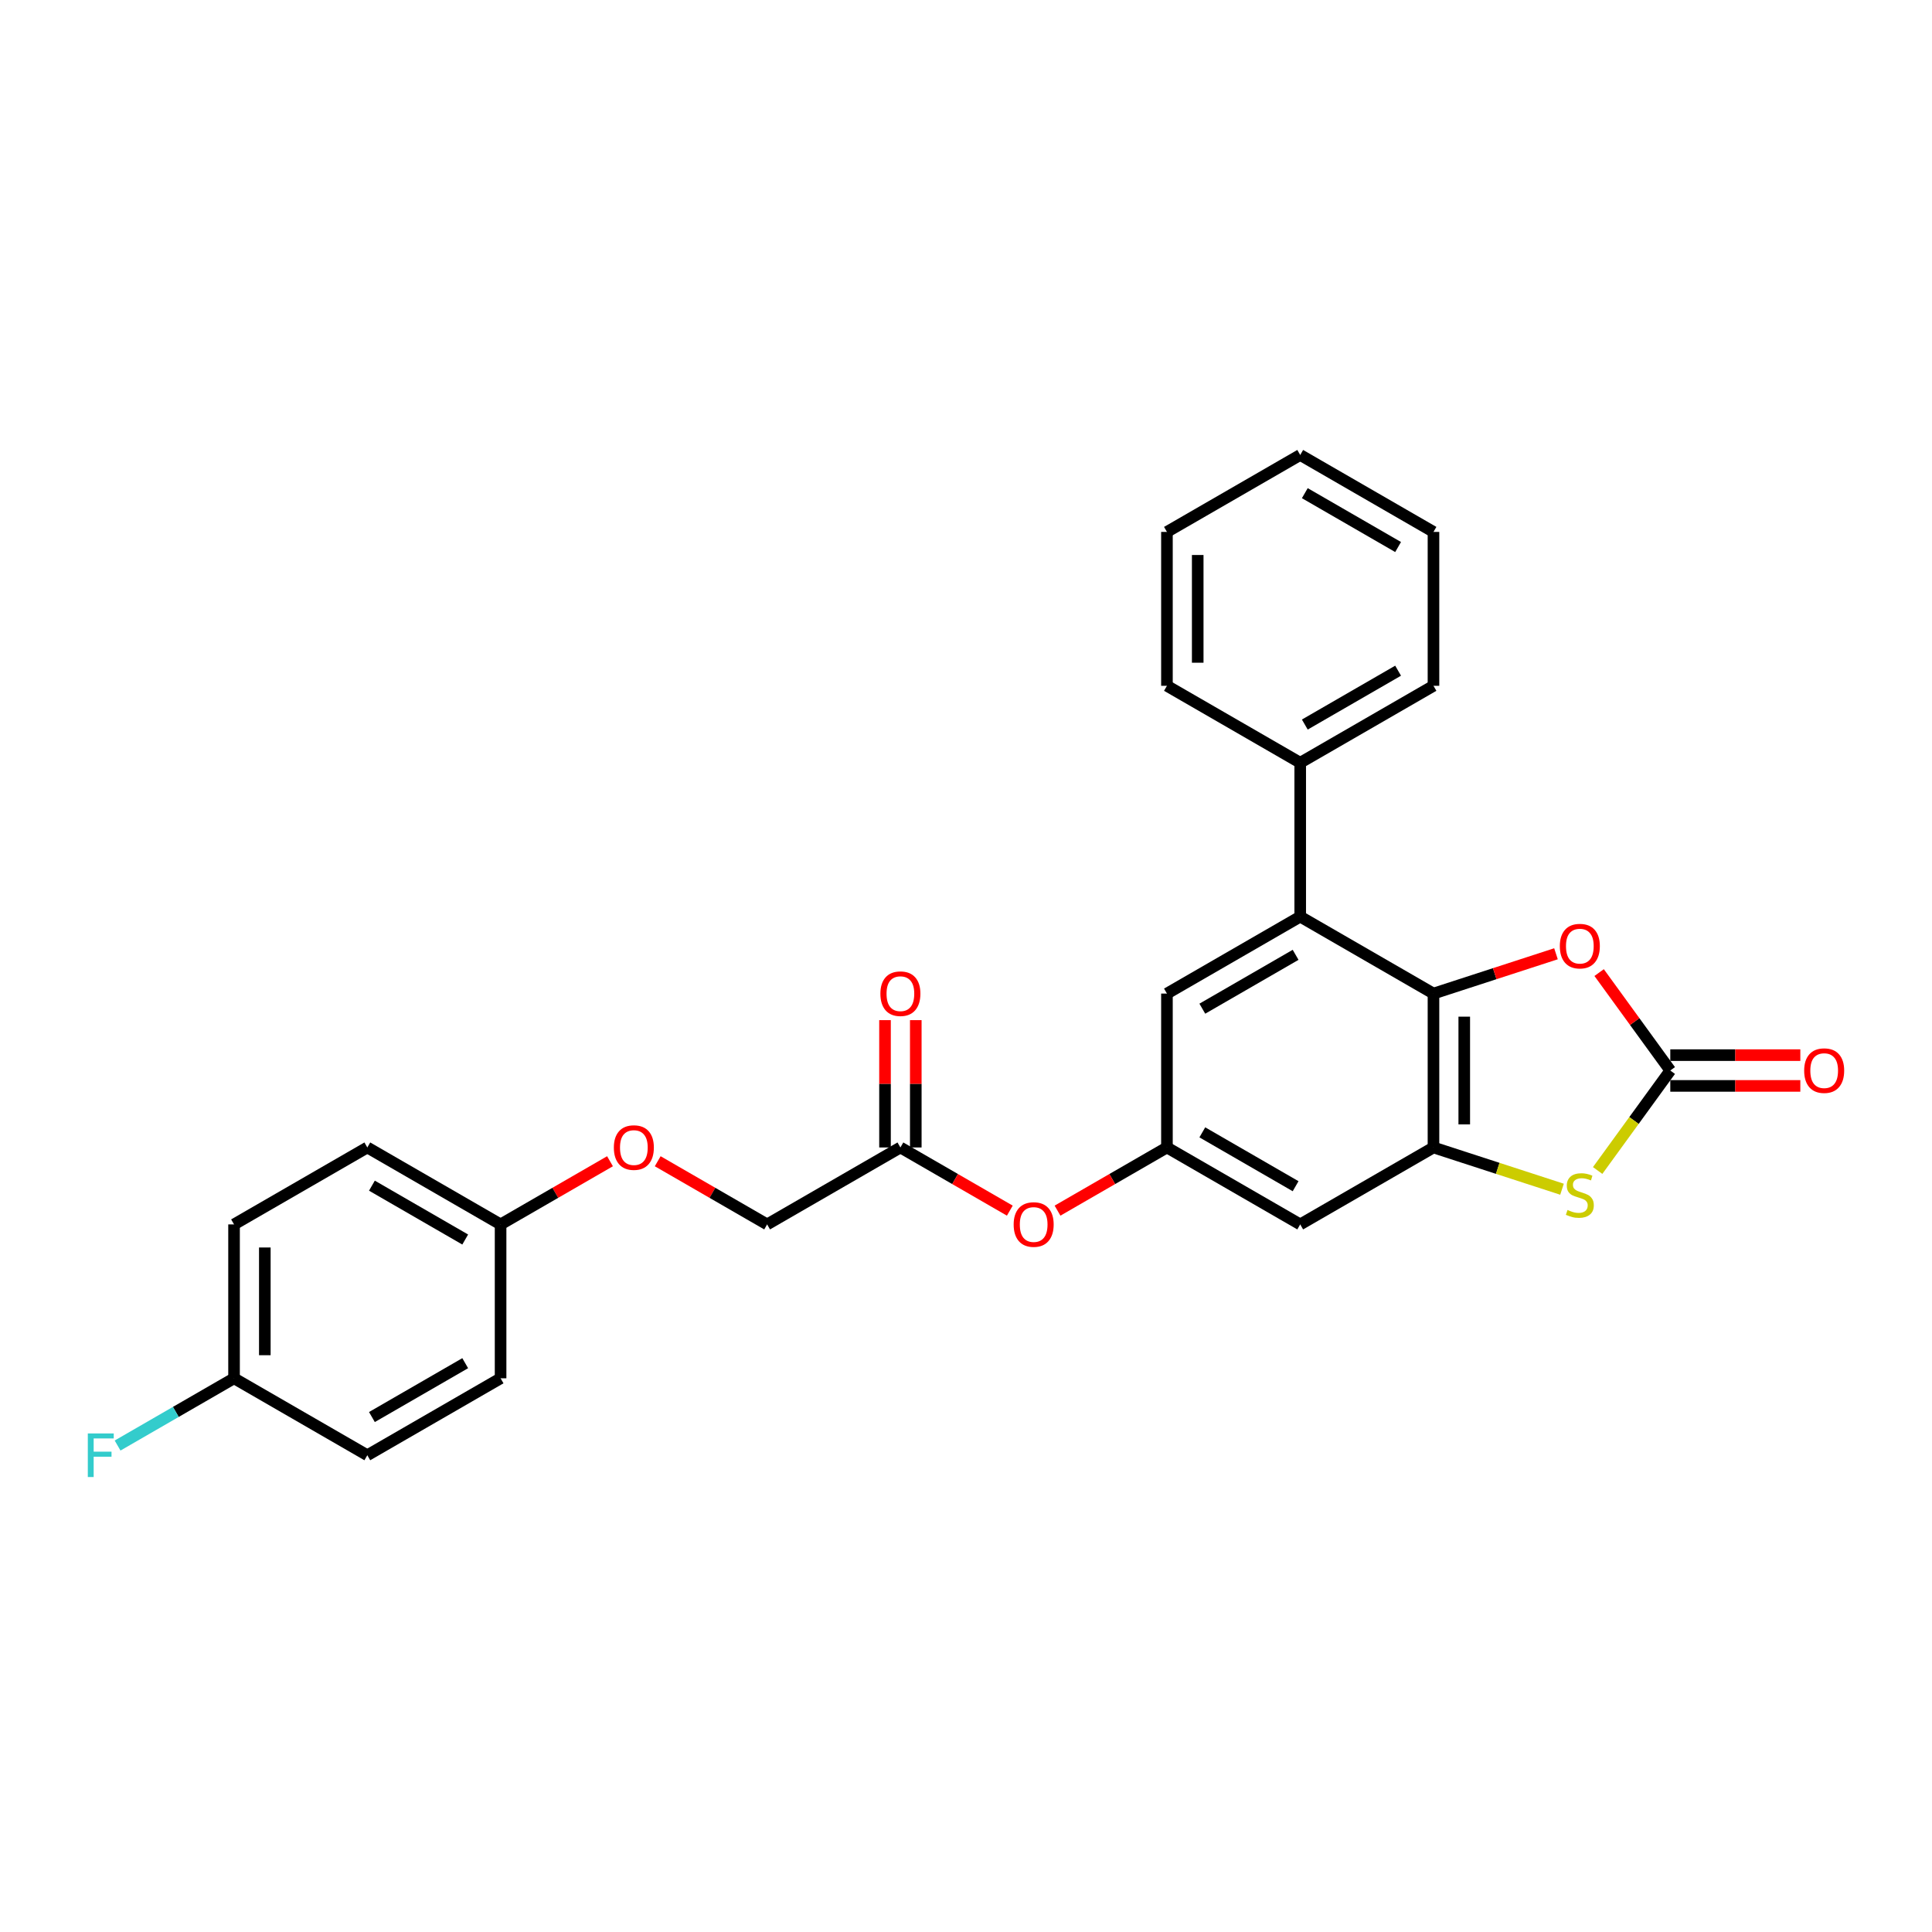 <?xml version='1.0' encoding='iso-8859-1'?>
<svg version='1.1' baseProfile='full'
              xmlns='http://www.w3.org/2000/svg'
                      xmlns:rdkit='http://www.rdkit.org/xml'
                      xmlns:xlink='http://www.w3.org/1999/xlink'
                  xml:space='preserve'
width='1000px' height='1000px' viewBox='0 0 1000 1000'>
<!-- END OF HEADER -->
<rect style='opacity:1.0;fill:#FFFFFF;stroke:none' width='1000' height='1000' x='0' y='0'> </rect>
<path class='bond-0' d='M 741.967,514.274 L 741.967,593.926' style='fill:none;fill-rule:evenodd;stroke:#000000;stroke-width:6px;stroke-linecap:butt;stroke-linejoin:miter;stroke-opacity:1' />
<path class='bond-0' d='M 757.897,526.221 L 757.897,581.978' style='fill:none;fill-rule:evenodd;stroke:#000000;stroke-width:6px;stroke-linecap:butt;stroke-linejoin:miter;stroke-opacity:1' />
<path class='bond-3' d='M 741.967,514.274 L 773.671,503.972' style='fill:none;fill-rule:evenodd;stroke:#000000;stroke-width:6px;stroke-linecap:butt;stroke-linejoin:miter;stroke-opacity:1' />
<path class='bond-3' d='M 773.671,503.972 L 805.375,493.671' style='fill:none;fill-rule:evenodd;stroke:#FF0000;stroke-width:6px;stroke-linecap:butt;stroke-linejoin:miter;stroke-opacity:1' />
<path class='bond-4' d='M 741.967,514.274 L 672.987,474.448' style='fill:none;fill-rule:evenodd;stroke:#000000;stroke-width:6px;stroke-linecap:butt;stroke-linejoin:miter;stroke-opacity:1' />
<path class='bond-2' d='M 741.967,593.926 L 775.232,604.734' style='fill:none;fill-rule:evenodd;stroke:#000000;stroke-width:6px;stroke-linecap:butt;stroke-linejoin:miter;stroke-opacity:1' />
<path class='bond-2' d='M 775.232,604.734 L 808.497,615.542' style='fill:none;fill-rule:evenodd;stroke:#CCCC00;stroke-width:6px;stroke-linecap:butt;stroke-linejoin:miter;stroke-opacity:1' />
<path class='bond-5' d='M 741.967,593.926 L 672.987,633.752' style='fill:none;fill-rule:evenodd;stroke:#000000;stroke-width:6px;stroke-linecap:butt;stroke-linejoin:miter;stroke-opacity:1' />
<path class='bond-1' d='M 864.539,554.1 L 846.124,528.754' style='fill:none;fill-rule:evenodd;stroke:#000000;stroke-width:6px;stroke-linecap:butt;stroke-linejoin:miter;stroke-opacity:1' />
<path class='bond-1' d='M 846.124,528.754 L 827.709,503.408' style='fill:none;fill-rule:evenodd;stroke:#FF0000;stroke-width:6px;stroke-linecap:butt;stroke-linejoin:miter;stroke-opacity:1' />
<path class='bond-9' d='M 864.539,562.065 L 898.192,562.065' style='fill:none;fill-rule:evenodd;stroke:#000000;stroke-width:6px;stroke-linecap:butt;stroke-linejoin:miter;stroke-opacity:1' />
<path class='bond-9' d='M 898.192,562.065 L 931.845,562.065' style='fill:none;fill-rule:evenodd;stroke:#FF0000;stroke-width:6px;stroke-linecap:butt;stroke-linejoin:miter;stroke-opacity:1' />
<path class='bond-9' d='M 864.539,546.134 L 898.192,546.134' style='fill:none;fill-rule:evenodd;stroke:#000000;stroke-width:6px;stroke-linecap:butt;stroke-linejoin:miter;stroke-opacity:1' />
<path class='bond-9' d='M 898.192,546.134 L 931.845,546.134' style='fill:none;fill-rule:evenodd;stroke:#FF0000;stroke-width:6px;stroke-linecap:butt;stroke-linejoin:miter;stroke-opacity:1' />
<path class='bond-27' d='M 864.539,554.1 L 845.742,579.972' style='fill:none;fill-rule:evenodd;stroke:#000000;stroke-width:6px;stroke-linecap:butt;stroke-linejoin:miter;stroke-opacity:1' />
<path class='bond-27' d='M 845.742,579.972 L 826.944,605.844' style='fill:none;fill-rule:evenodd;stroke:#CCCC00;stroke-width:6px;stroke-linecap:butt;stroke-linejoin:miter;stroke-opacity:1' />
<path class='bond-7' d='M 672.987,474.448 L 604.006,514.274' style='fill:none;fill-rule:evenodd;stroke:#000000;stroke-width:6px;stroke-linecap:butt;stroke-linejoin:miter;stroke-opacity:1' />
<path class='bond-7' d='M 670.605,494.218 L 622.318,522.096' style='fill:none;fill-rule:evenodd;stroke:#000000;stroke-width:6px;stroke-linecap:butt;stroke-linejoin:miter;stroke-opacity:1' />
<path class='bond-11' d='M 672.987,474.448 L 672.987,394.796' style='fill:none;fill-rule:evenodd;stroke:#000000;stroke-width:6px;stroke-linecap:butt;stroke-linejoin:miter;stroke-opacity:1' />
<path class='bond-28' d='M 672.987,633.752 L 604.006,593.926' style='fill:none;fill-rule:evenodd;stroke:#000000;stroke-width:6px;stroke-linecap:butt;stroke-linejoin:miter;stroke-opacity:1' />
<path class='bond-28' d='M 670.605,613.981 L 622.318,586.103' style='fill:none;fill-rule:evenodd;stroke:#000000;stroke-width:6px;stroke-linecap:butt;stroke-linejoin:miter;stroke-opacity:1' />
<path class='bond-6' d='M 604.006,593.926 L 604.006,514.274' style='fill:none;fill-rule:evenodd;stroke:#000000;stroke-width:6px;stroke-linecap:butt;stroke-linejoin:miter;stroke-opacity:1' />
<path class='bond-10' d='M 604.006,593.926 L 575.689,610.275' style='fill:none;fill-rule:evenodd;stroke:#000000;stroke-width:6px;stroke-linecap:butt;stroke-linejoin:miter;stroke-opacity:1' />
<path class='bond-10' d='M 575.689,610.275 L 547.371,626.624' style='fill:none;fill-rule:evenodd;stroke:#FF0000;stroke-width:6px;stroke-linecap:butt;stroke-linejoin:miter;stroke-opacity:1' />
<path class='bond-8' d='M 466.045,593.926 L 494.362,610.275' style='fill:none;fill-rule:evenodd;stroke:#000000;stroke-width:6px;stroke-linecap:butt;stroke-linejoin:miter;stroke-opacity:1' />
<path class='bond-8' d='M 494.362,610.275 L 522.679,626.624' style='fill:none;fill-rule:evenodd;stroke:#FF0000;stroke-width:6px;stroke-linecap:butt;stroke-linejoin:miter;stroke-opacity:1' />
<path class='bond-12' d='M 474.01,593.926 L 474.01,560.974' style='fill:none;fill-rule:evenodd;stroke:#000000;stroke-width:6px;stroke-linecap:butt;stroke-linejoin:miter;stroke-opacity:1' />
<path class='bond-12' d='M 474.01,560.974 L 474.01,528.022' style='fill:none;fill-rule:evenodd;stroke:#FF0000;stroke-width:6px;stroke-linecap:butt;stroke-linejoin:miter;stroke-opacity:1' />
<path class='bond-12' d='M 458.08,593.926 L 458.08,560.974' style='fill:none;fill-rule:evenodd;stroke:#000000;stroke-width:6px;stroke-linecap:butt;stroke-linejoin:miter;stroke-opacity:1' />
<path class='bond-12' d='M 458.08,560.974 L 458.08,528.022' style='fill:none;fill-rule:evenodd;stroke:#FF0000;stroke-width:6px;stroke-linecap:butt;stroke-linejoin:miter;stroke-opacity:1' />
<path class='bond-14' d='M 466.045,593.926 L 397.064,633.752' style='fill:none;fill-rule:evenodd;stroke:#000000;stroke-width:6px;stroke-linecap:butt;stroke-linejoin:miter;stroke-opacity:1' />
<path class='bond-22' d='M 672.987,394.796 L 741.967,354.97' style='fill:none;fill-rule:evenodd;stroke:#000000;stroke-width:6px;stroke-linecap:butt;stroke-linejoin:miter;stroke-opacity:1' />
<path class='bond-22' d='M 675.368,375.026 L 723.655,347.148' style='fill:none;fill-rule:evenodd;stroke:#000000;stroke-width:6px;stroke-linecap:butt;stroke-linejoin:miter;stroke-opacity:1' />
<path class='bond-23' d='M 672.987,394.796 L 604.006,354.97' style='fill:none;fill-rule:evenodd;stroke:#000000;stroke-width:6px;stroke-linecap:butt;stroke-linejoin:miter;stroke-opacity:1' />
<path class='bond-13' d='M 340.43,601.054 L 368.747,617.403' style='fill:none;fill-rule:evenodd;stroke:#FF0000;stroke-width:6px;stroke-linecap:butt;stroke-linejoin:miter;stroke-opacity:1' />
<path class='bond-13' d='M 368.747,617.403 L 397.064,633.752' style='fill:none;fill-rule:evenodd;stroke:#000000;stroke-width:6px;stroke-linecap:butt;stroke-linejoin:miter;stroke-opacity:1' />
<path class='bond-15' d='M 315.738,601.054 L 287.42,617.403' style='fill:none;fill-rule:evenodd;stroke:#FF0000;stroke-width:6px;stroke-linecap:butt;stroke-linejoin:miter;stroke-opacity:1' />
<path class='bond-15' d='M 287.42,617.403 L 259.103,633.752' style='fill:none;fill-rule:evenodd;stroke:#000000;stroke-width:6px;stroke-linecap:butt;stroke-linejoin:miter;stroke-opacity:1' />
<path class='bond-18' d='M 259.103,633.752 L 259.103,713.403' style='fill:none;fill-rule:evenodd;stroke:#000000;stroke-width:6px;stroke-linecap:butt;stroke-linejoin:miter;stroke-opacity:1' />
<path class='bond-19' d='M 259.103,633.752 L 190.122,593.926' style='fill:none;fill-rule:evenodd;stroke:#000000;stroke-width:6px;stroke-linecap:butt;stroke-linejoin:miter;stroke-opacity:1' />
<path class='bond-19' d='M 240.791,641.574 L 192.504,613.696' style='fill:none;fill-rule:evenodd;stroke:#000000;stroke-width:6px;stroke-linecap:butt;stroke-linejoin:miter;stroke-opacity:1' />
<path class='bond-16' d='M 121.142,713.403 L 121.142,633.752' style='fill:none;fill-rule:evenodd;stroke:#000000;stroke-width:6px;stroke-linecap:butt;stroke-linejoin:miter;stroke-opacity:1' />
<path class='bond-16' d='M 137.072,701.456 L 137.072,645.699' style='fill:none;fill-rule:evenodd;stroke:#000000;stroke-width:6px;stroke-linecap:butt;stroke-linejoin:miter;stroke-opacity:1' />
<path class='bond-17' d='M 121.142,713.403 L 91.001,730.806' style='fill:none;fill-rule:evenodd;stroke:#000000;stroke-width:6px;stroke-linecap:butt;stroke-linejoin:miter;stroke-opacity:1' />
<path class='bond-17' d='M 91.001,730.806 L 60.859,748.208' style='fill:none;fill-rule:evenodd;stroke:#33CCCC;stroke-width:6px;stroke-linecap:butt;stroke-linejoin:miter;stroke-opacity:1' />
<path class='bond-30' d='M 121.142,713.403 L 190.122,753.229' style='fill:none;fill-rule:evenodd;stroke:#000000;stroke-width:6px;stroke-linecap:butt;stroke-linejoin:miter;stroke-opacity:1' />
<path class='bond-21' d='M 259.103,713.403 L 190.122,753.229' style='fill:none;fill-rule:evenodd;stroke:#000000;stroke-width:6px;stroke-linecap:butt;stroke-linejoin:miter;stroke-opacity:1' />
<path class='bond-21' d='M 240.791,705.581 L 192.504,733.459' style='fill:none;fill-rule:evenodd;stroke:#000000;stroke-width:6px;stroke-linecap:butt;stroke-linejoin:miter;stroke-opacity:1' />
<path class='bond-20' d='M 190.122,593.926 L 121.142,633.752' style='fill:none;fill-rule:evenodd;stroke:#000000;stroke-width:6px;stroke-linecap:butt;stroke-linejoin:miter;stroke-opacity:1' />
<path class='bond-25' d='M 741.967,354.97 L 741.967,275.318' style='fill:none;fill-rule:evenodd;stroke:#000000;stroke-width:6px;stroke-linecap:butt;stroke-linejoin:miter;stroke-opacity:1' />
<path class='bond-24' d='M 604.006,354.97 L 604.006,275.318' style='fill:none;fill-rule:evenodd;stroke:#000000;stroke-width:6px;stroke-linecap:butt;stroke-linejoin:miter;stroke-opacity:1' />
<path class='bond-24' d='M 619.936,343.022 L 619.936,287.266' style='fill:none;fill-rule:evenodd;stroke:#000000;stroke-width:6px;stroke-linecap:butt;stroke-linejoin:miter;stroke-opacity:1' />
<path class='bond-26' d='M 604.006,275.318 L 672.987,235.492' style='fill:none;fill-rule:evenodd;stroke:#000000;stroke-width:6px;stroke-linecap:butt;stroke-linejoin:miter;stroke-opacity:1' />
<path class='bond-29' d='M 741.967,275.318 L 672.987,235.492' style='fill:none;fill-rule:evenodd;stroke:#000000;stroke-width:6px;stroke-linecap:butt;stroke-linejoin:miter;stroke-opacity:1' />
<path class='bond-29' d='M 723.655,283.14 L 675.368,255.262' style='fill:none;fill-rule:evenodd;stroke:#000000;stroke-width:6px;stroke-linecap:butt;stroke-linejoin:miter;stroke-opacity:1' />
<path  class='atom-3' d='M 811.348 626.282
Q 811.603 626.377, 812.655 626.823
Q 813.706 627.269, 814.853 627.556
Q 816.032 627.811, 817.179 627.811
Q 819.314 627.811, 820.556 626.791
Q 821.799 625.74, 821.799 623.924
Q 821.799 622.681, 821.162 621.917
Q 820.556 621.152, 819.6 620.738
Q 818.645 620.324, 817.051 619.846
Q 815.044 619.24, 813.834 618.667
Q 812.655 618.093, 811.794 616.883
Q 810.966 615.672, 810.966 613.633
Q 810.966 610.797, 812.878 609.045
Q 814.821 607.292, 818.645 607.292
Q 821.257 607.292, 824.22 608.535
L 823.487 610.988
Q 820.779 609.873, 818.74 609.873
Q 816.542 609.873, 815.331 610.797
Q 814.12 611.689, 814.152 613.25
Q 814.152 614.461, 814.758 615.194
Q 815.395 615.927, 816.287 616.341
Q 817.211 616.755, 818.74 617.233
Q 820.779 617.87, 821.99 618.507
Q 823.201 619.145, 824.061 620.451
Q 824.953 621.725, 824.953 623.924
Q 824.953 627.046, 822.85 628.735
Q 820.779 630.392, 817.306 630.392
Q 815.299 630.392, 813.77 629.945
Q 812.272 629.531, 810.488 628.799
L 811.348 626.282
' fill='#CCCC00'/>
<path  class='atom-4' d='M 807.366 489.724
Q 807.366 484.307, 810.042 481.28
Q 812.718 478.254, 817.721 478.254
Q 822.723 478.254, 825.399 481.28
Q 828.075 484.307, 828.075 489.724
Q 828.075 495.204, 825.367 498.326
Q 822.659 501.416, 817.721 501.416
Q 812.75 501.416, 810.042 498.326
Q 807.366 495.235, 807.366 489.724
M 817.721 498.868
Q 821.162 498.868, 823.009 496.574
Q 824.889 494.248, 824.889 489.724
Q 824.889 485.295, 823.009 483.065
Q 821.162 480.803, 817.721 480.803
Q 814.28 480.803, 812.4 483.033
Q 810.552 485.263, 810.552 489.724
Q 810.552 494.28, 812.4 496.574
Q 814.28 498.868, 817.721 498.868
' fill='#FF0000'/>
<path  class='atom-10' d='M 933.836 554.163
Q 933.836 548.747, 936.512 545.72
Q 939.189 542.693, 944.191 542.693
Q 949.193 542.693, 951.869 545.72
Q 954.545 548.747, 954.545 554.163
Q 954.545 559.643, 951.837 562.766
Q 949.129 565.856, 944.191 565.856
Q 939.22 565.856, 936.512 562.766
Q 933.836 559.675, 933.836 554.163
M 944.191 563.307
Q 947.632 563.307, 949.48 561.013
Q 951.359 558.688, 951.359 554.163
Q 951.359 549.735, 949.48 547.504
Q 947.632 545.242, 944.191 545.242
Q 940.75 545.242, 938.87 547.473
Q 937.022 549.703, 937.022 554.163
Q 937.022 558.719, 938.87 561.013
Q 940.75 563.307, 944.191 563.307
' fill='#FF0000'/>
<path  class='atom-11' d='M 524.671 633.815
Q 524.671 628.399, 527.347 625.372
Q 530.023 622.345, 535.025 622.345
Q 540.027 622.345, 542.704 625.372
Q 545.38 628.399, 545.38 633.815
Q 545.38 639.295, 542.672 642.418
Q 539.964 645.508, 535.025 645.508
Q 530.055 645.508, 527.347 642.418
Q 524.671 639.327, 524.671 633.815
M 535.025 642.959
Q 538.466 642.959, 540.314 640.665
Q 542.194 638.339, 542.194 633.815
Q 542.194 629.387, 540.314 627.156
Q 538.466 624.894, 535.025 624.894
Q 531.584 624.894, 529.705 627.124
Q 527.857 629.355, 527.857 633.815
Q 527.857 638.371, 529.705 640.665
Q 531.584 642.959, 535.025 642.959
' fill='#FF0000'/>
<path  class='atom-13' d='M 455.69 514.337
Q 455.69 508.921, 458.366 505.894
Q 461.043 502.867, 466.045 502.867
Q 471.047 502.867, 473.723 505.894
Q 476.399 508.921, 476.399 514.337
Q 476.399 519.817, 473.691 522.94
Q 470.983 526.03, 466.045 526.03
Q 461.074 526.03, 458.366 522.94
Q 455.69 519.849, 455.69 514.337
M 466.045 523.481
Q 469.486 523.481, 471.334 521.187
Q 473.213 518.862, 473.213 514.337
Q 473.213 509.909, 471.334 507.678
Q 469.486 505.416, 466.045 505.416
Q 462.604 505.416, 460.724 507.647
Q 458.876 509.877, 458.876 514.337
Q 458.876 518.893, 460.724 521.187
Q 462.604 523.481, 466.045 523.481
' fill='#FF0000'/>
<path  class='atom-14' d='M 317.729 593.989
Q 317.729 588.573, 320.405 585.546
Q 323.081 582.519, 328.084 582.519
Q 333.086 582.519, 335.762 585.546
Q 338.438 588.573, 338.438 593.989
Q 338.438 599.469, 335.73 602.592
Q 333.022 605.682, 328.084 605.682
Q 323.113 605.682, 320.405 602.592
Q 317.729 599.501, 317.729 593.989
M 328.084 603.133
Q 331.525 603.133, 333.372 600.839
Q 335.252 598.513, 335.252 593.989
Q 335.252 589.561, 333.372 587.33
Q 331.525 585.068, 328.084 585.068
Q 324.643 585.068, 322.763 587.299
Q 320.915 589.529, 320.915 593.989
Q 320.915 598.545, 322.763 600.839
Q 324.643 603.133, 328.084 603.133
' fill='#FF0000'/>
<path  class='atom-18' d='M 45.455 741.951
L 58.868 741.951
L 58.868 744.531
L 48.481 744.531
L 48.481 751.381
L 57.721 751.381
L 57.721 753.994
L 48.481 753.994
L 48.481 764.508
L 45.455 764.508
L 45.455 741.951
' fill='#33CCCC'/>
</svg>
